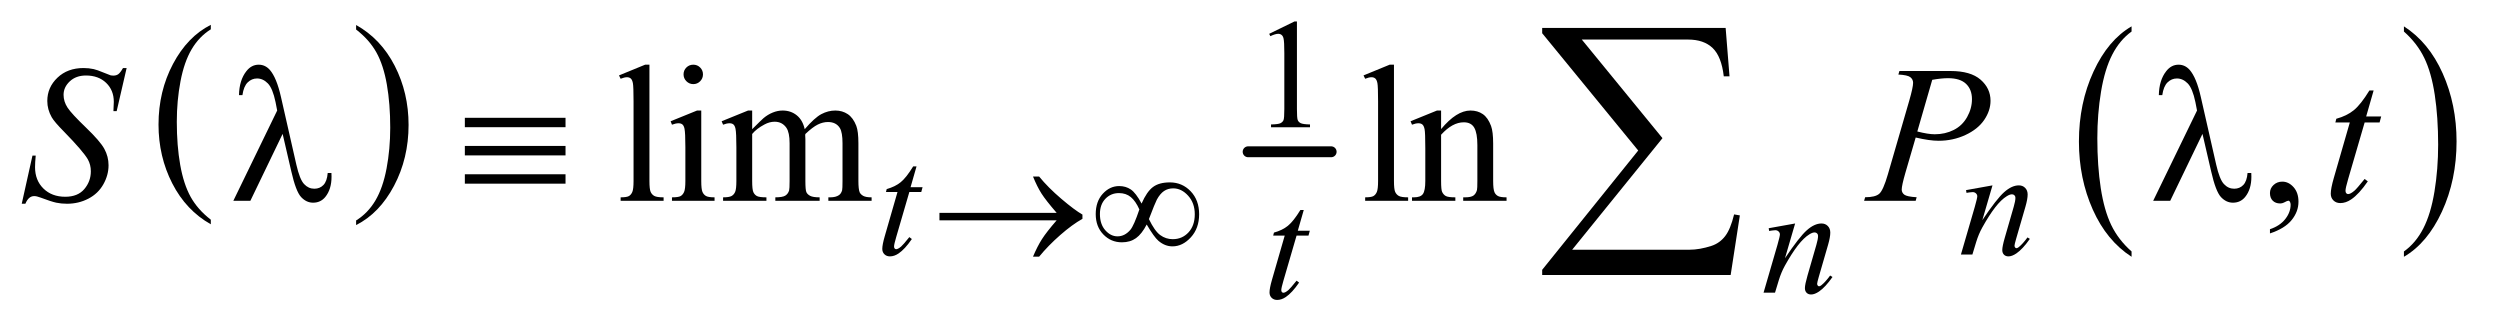 <?xml version="1.0" encoding="UTF-8"?>
<!DOCTYPE svg PUBLIC '-//W3C//DTD SVG 1.0//EN'
          'http://www.w3.org/TR/2001/REC-SVG-20010904/DTD/svg10.dtd'>
<svg stroke-dasharray="none" shape-rendering="auto" xmlns="http://www.w3.org/2000/svg" font-family="'Dialog'" text-rendering="auto" width="180" fill-opacity="1" color-interpolation="auto" color-rendering="auto" preserveAspectRatio="xMidYMid meet" font-size="12px" viewBox="0 0 180 24" fill="black" xmlns:xlink="http://www.w3.org/1999/xlink" stroke="black" image-rendering="auto" stroke-miterlimit="10" stroke-linecap="square" stroke-linejoin="miter" font-style="normal" stroke-width="1" height="24" stroke-dashoffset="0" font-weight="normal" stroke-opacity="1"
><!--Generated by the Batik Graphics2D SVG Generator--><defs id="genericDefs"
  /><g
  ><defs id="defs1"
    ><clipPath clipPathUnits="userSpaceOnUse" id="clipPath1"
      ><path d="M1.058 1.772 L114.682 1.772 L114.682 16.578 L1.058 16.578 L1.058 1.772 Z"
      /></clipPath
      ><clipPath clipPathUnits="userSpaceOnUse" id="clipPath2"
      ><path d="M33.917 56.614 L33.917 529.652 L3675.707 529.652 L3675.707 56.614 Z"
      /></clipPath
    ></defs
    ><g transform="scale(1.576,1.576) translate(-1.058,-1.772) matrix(0.031,0,0,0.031,0,0)"
    ><path d="M344.812 380.922 L344.812 387.703 Q308.375 367.203 288.055 327.539 Q267.734 287.875 267.734 240.719 Q267.734 191.672 289.102 151.375 Q310.469 111.078 344.812 93.734 L344.812 100.359 Q327.641 111.078 316.609 129.688 Q305.578 148.297 300.133 176.922 Q294.688 205.547 294.688 236.625 Q294.688 271.797 299.711 300.18 Q304.734 328.562 315.07 347.258 Q325.406 365.953 344.812 380.922 Z" stroke="none" clip-path="url(#clipPath2)"
    /></g
    ><g transform="matrix(0.049,0,0,0.049,-1.667,-2.792)"
    ><path d="M557.281 100.359 L557.281 93.734 Q593.734 114.078 614.055 153.742 Q634.375 193.406 634.375 240.562 Q634.375 289.609 613.008 329.984 Q591.641 370.359 557.281 387.703 L557.281 380.922 Q574.594 370.203 585.633 351.594 Q596.672 332.984 602.047 304.438 Q607.422 275.891 607.422 244.656 Q607.422 209.656 602.461 181.188 Q597.5 152.719 587.102 134.031 Q576.703 115.344 557.281 100.359 Z" stroke="none" clip-path="url(#clipPath2)"
    /></g
    ><g stroke-width="16" transform="matrix(0.049,0,0,0.049,-1.667,-2.792)" stroke-linejoin="round" stroke-linecap="round"
    ><line y2="280" fill="none" x1="1868" clip-path="url(#clipPath2)" x2="1990" y1="280"
    /></g
    ><g transform="matrix(0.049,0,0,0.049,-1.667,-2.792)"
    ><path d="M3166.125 426.469 L3166.125 434.281 Q3129.547 410.672 3109.156 364.992 Q3088.766 319.312 3088.766 265 Q3088.766 208.5 3110.211 162.094 Q3131.656 115.688 3166.125 95.703 L3166.125 103.328 Q3148.891 115.688 3137.82 137.117 Q3126.75 158.547 3121.281 191.516 Q3115.812 224.484 3115.812 260.266 Q3115.812 300.781 3120.859 333.477 Q3125.906 366.172 3136.273 387.695 Q3146.641 409.219 3166.125 426.469 Z" stroke="none" clip-path="url(#clipPath2)"
    /></g
    ><g transform="matrix(0.049,0,0,0.049,-1.667,-2.792)"
    ><path d="M3566.312 103.328 L3566.312 95.703 Q3602.875 119.141 3623.266 164.82 Q3643.656 210.5 3643.656 264.812 Q3643.656 321.297 3622.219 367.805 Q3600.781 414.312 3566.312 434.281 L3566.312 426.469 Q3583.688 414.125 3594.758 392.688 Q3605.828 371.25 3611.219 338.375 Q3616.609 305.5 3616.609 269.531 Q3616.609 229.219 3611.641 196.43 Q3606.672 163.641 3596.227 142.117 Q3585.781 120.594 3566.312 103.328 Z" stroke="none" clip-path="url(#clipPath2)"
    /></g
    ><g transform="matrix(0.049,0,0,0.049,-1.667,-2.792)"
    ><path d="M1898.953 106.656 L1936.016 88.562 L1939.719 88.562 L1939.719 217.156 Q1939.719 229.969 1940.789 233.109 Q1941.859 236.25 1945.227 237.938 Q1948.594 239.625 1958.922 239.844 L1958.922 244 L1901.656 244 L1901.656 239.844 Q1912.438 239.625 1915.578 237.992 Q1918.719 236.359 1919.953 233.609 Q1921.188 230.859 1921.188 217.156 L1921.188 134.953 Q1921.188 118.328 1920.062 113.609 Q1919.281 110.016 1917.203 108.336 Q1915.125 106.656 1912.203 106.656 Q1908.047 106.656 1900.641 110.125 L1898.953 106.656 Z" stroke="none" clip-path="url(#clipPath2)"
    /></g
    ><g transform="matrix(0.049,0,0,0.049,-1.667,-2.792)"
    ><path d="M988.297 152.031 L988.297 322.891 Q988.297 334.984 990.055 338.922 Q991.812 342.859 995.469 344.898 Q999.125 346.938 1009.109 346.938 L1009.109 352 L945.969 352 L945.969 346.938 Q954.828 346.938 958.062 345.109 Q961.297 343.281 963.125 339.062 Q964.953 334.844 964.953 322.891 L964.953 205.891 Q964.953 184.094 963.969 179.102 Q962.984 174.109 960.805 172.281 Q958.625 170.453 955.25 170.453 Q951.594 170.453 945.969 172.703 L943.578 167.781 L981.969 152.031 L988.297 152.031 ZM1052.766 152.031 Q1058.672 152.031 1062.82 156.18 Q1066.969 160.328 1066.969 166.234 Q1066.969 172.141 1062.82 176.359 Q1058.672 180.578 1052.766 180.578 Q1046.859 180.578 1042.641 176.359 Q1038.422 172.141 1038.422 166.234 Q1038.422 160.328 1042.57 156.18 Q1046.719 152.031 1052.766 152.031 ZM1064.438 219.391 L1064.438 322.891 Q1064.438 334.984 1066.195 338.992 Q1067.953 343 1071.398 344.969 Q1074.844 346.938 1083.984 346.938 L1083.984 352 L1021.406 352 L1021.406 346.938 Q1030.828 346.938 1034.062 345.109 Q1037.297 343.281 1039.195 339.062 Q1041.094 334.844 1041.094 322.891 L1041.094 273.25 Q1041.094 252.297 1039.828 246.109 Q1038.844 241.609 1036.734 239.852 Q1034.625 238.094 1030.969 238.094 Q1027.031 238.094 1021.406 240.203 L1019.438 235.141 L1058.25 219.391 L1064.438 219.391 ZM1139.25 246.812 Q1153.312 232.75 1155.844 230.641 Q1162.172 225.297 1169.484 222.344 Q1176.797 219.391 1183.969 219.391 Q1196.062 219.391 1204.781 226.422 Q1213.5 233.453 1216.453 246.812 Q1230.938 229.938 1240.922 224.664 Q1250.906 219.391 1261.453 219.391 Q1271.719 219.391 1279.664 224.664 Q1287.609 229.938 1292.25 241.891 Q1295.344 250.047 1295.344 267.484 L1295.344 322.891 Q1295.344 334.984 1297.172 339.484 Q1298.578 342.578 1302.375 344.758 Q1306.172 346.938 1314.75 346.938 L1314.75 352 L1251.188 352 L1251.188 346.938 L1253.859 346.938 Q1262.156 346.938 1266.797 343.703 Q1270.031 341.453 1271.438 336.531 Q1272 334.141 1272 322.891 L1272 267.484 Q1272 251.734 1268.203 245.266 Q1262.719 236.266 1250.625 236.266 Q1243.172 236.266 1235.648 239.992 Q1228.125 243.719 1217.438 253.844 L1217.156 255.391 L1217.438 261.438 L1217.438 322.891 Q1217.438 336.109 1218.914 339.344 Q1220.391 342.578 1224.469 344.758 Q1228.547 346.938 1238.391 346.938 L1238.391 352 L1173.281 352 L1173.281 346.938 Q1183.969 346.938 1187.977 344.406 Q1191.984 341.875 1193.531 336.812 Q1194.234 334.422 1194.234 322.891 L1194.234 267.484 Q1194.234 251.734 1189.594 244.844 Q1183.406 235.844 1172.297 235.844 Q1164.703 235.844 1157.25 239.922 Q1145.578 246.109 1139.25 253.844 L1139.25 322.891 Q1139.25 335.547 1141.008 339.344 Q1142.766 343.141 1146.211 345.039 Q1149.656 346.938 1160.203 346.938 L1160.203 352 L1096.5 352 L1096.5 346.938 Q1105.359 346.938 1108.875 345.039 Q1112.391 343.141 1114.219 338.992 Q1116.047 334.844 1116.047 322.891 L1116.047 273.672 Q1116.047 252.438 1114.781 246.25 Q1113.797 241.609 1111.688 239.852 Q1109.578 238.094 1105.922 238.094 Q1101.984 238.094 1096.5 240.203 L1094.391 235.141 L1133.203 219.391 L1139.25 219.391 L1139.25 246.812 ZM2082.297 152.031 L2082.297 322.891 Q2082.297 334.984 2084.055 338.922 Q2085.812 342.859 2089.469 344.898 Q2093.125 346.938 2103.109 346.938 L2103.109 352 L2039.969 352 L2039.969 346.938 Q2048.828 346.938 2052.062 345.109 Q2055.297 343.281 2057.125 339.062 Q2058.953 334.844 2058.953 322.891 L2058.953 205.891 Q2058.953 184.094 2057.969 179.102 Q2056.984 174.109 2054.805 172.281 Q2052.625 170.453 2049.25 170.453 Q2045.594 170.453 2039.969 172.703 L2037.578 167.781 L2075.969 152.031 L2082.297 152.031 ZM2151.547 246.672 Q2174.188 219.391 2194.719 219.391 Q2205.266 219.391 2212.859 224.664 Q2220.453 229.938 2224.953 242.031 Q2228.047 250.469 2228.047 267.906 L2228.047 322.891 Q2228.047 335.125 2230.016 339.484 Q2231.562 343 2235.008 344.969 Q2238.453 346.938 2247.734 346.938 L2247.734 352 L2184.031 352 L2184.031 346.938 L2186.703 346.938 Q2195.703 346.938 2199.289 344.195 Q2202.875 341.453 2204.281 336.109 Q2204.844 334 2204.844 322.891 L2204.844 270.156 Q2204.844 252.578 2200.273 244.633 Q2195.703 236.688 2184.875 236.688 Q2168.141 236.688 2151.547 254.969 L2151.547 322.891 Q2151.547 335.969 2153.094 339.062 Q2155.062 343.141 2158.508 345.039 Q2161.953 346.938 2172.5 346.938 L2172.5 352 L2108.797 352 L2108.797 346.938 L2111.609 346.938 Q2121.453 346.938 2124.898 341.945 Q2128.344 336.953 2128.344 322.891 L2128.344 275.078 Q2128.344 251.875 2127.289 246.812 Q2126.234 241.75 2124.055 239.922 Q2121.875 238.094 2118.219 238.094 Q2114.281 238.094 2108.797 240.203 L2106.688 235.141 L2145.5 219.391 L2151.547 219.391 L2151.547 246.672 ZM3369.469 399.953 L3369.469 393.766 Q3383.953 388.984 3391.898 378.93 Q3399.844 368.875 3399.844 357.625 Q3399.844 354.953 3398.578 353.125 Q3397.594 351.859 3396.609 351.859 Q3395.062 351.859 3389.859 354.672 Q3387.328 355.938 3384.516 355.938 Q3377.625 355.938 3373.547 351.859 Q3369.469 347.781 3369.469 340.609 Q3369.469 333.719 3374.742 328.797 Q3380.016 323.875 3387.609 323.875 Q3396.891 323.875 3404.133 331.961 Q3411.375 340.047 3411.375 353.406 Q3411.375 367.891 3401.32 380.336 Q3391.266 392.781 3369.469 399.953 Z" stroke="none" clip-path="url(#clipPath2)"
    /></g
    ><g transform="matrix(0.049,0,0,0.049,-1.667,-2.792)"
    ><path d="M1380.75 301.516 L1371.984 332.062 L1389.625 332.062 L1387.703 339.141 L1370.188 339.141 L1350.875 405.391 Q1347.734 416.062 1347.734 419.203 Q1347.734 421.109 1348.633 422.125 Q1349.531 423.141 1350.766 423.141 Q1353.562 423.141 1358.172 419.203 Q1360.875 416.969 1370.188 405.391 L1373.891 408.203 Q1363.562 423.25 1354.359 429.422 Q1348.062 433.703 1341.672 433.703 Q1336.719 433.703 1333.578 430.609 Q1330.438 427.516 1330.438 422.688 Q1330.438 416.625 1334.031 404.156 L1352.781 339.141 L1335.828 339.141 L1336.953 334.75 Q1349.297 331.391 1357.5 324.703 Q1365.703 318.016 1375.812 301.516 L1380.75 301.516 ZM2961.766 329.359 L2946.828 380.469 Q2967.828 349.125 2979 339.242 Q2990.172 329.359 3000.5 329.359 Q3006.125 329.359 3009.773 333.07 Q3013.422 336.781 3013.422 342.734 Q3013.422 349.469 3010.172 360.703 L2996.469 407.984 Q2994.109 416.172 2994.109 417.969 Q2994.109 419.547 2995.008 420.609 Q2995.906 421.672 2996.906 421.672 Q2998.266 421.672 3000.172 420.219 Q3006.125 415.5 3013.203 405.844 L3016.672 407.984 Q3006.234 422.906 2996.906 429.312 Q2990.406 433.703 2985.234 433.703 Q2981.078 433.703 2978.609 431.172 Q2976.141 428.641 2976.141 424.375 Q2976.141 418.984 2979.953 405.844 L2992.984 360.703 Q2995.453 352.281 2995.453 347.562 Q2995.453 345.312 2993.992 343.906 Q2992.531 342.5 2990.406 342.5 Q2987.25 342.5 2982.875 345.203 Q2974.562 350.25 2965.578 361.875 Q2956.594 373.5 2946.594 391.578 Q2941.328 401.125 2937.844 412.469 L2932.219 431 L2915.375 431 L2935.812 360.703 Q2939.406 348 2939.406 345.422 Q2939.406 342.953 2937.445 341.102 Q2935.484 339.25 2932.562 339.25 Q2931.219 339.25 2927.844 339.703 L2923.578 340.375 L2922.906 336.328 L2961.766 329.359 Z" stroke="none" clip-path="url(#clipPath2)"
    /></g
    ><g transform="matrix(0.049,0,0,0.049,-1.667,-2.792)"
    ><path d="M2671.766 385.359 L2656.828 436.469 Q2677.828 405.125 2689 395.242 Q2700.172 385.359 2710.5 385.359 Q2716.125 385.359 2719.773 389.07 Q2723.422 392.781 2723.422 398.734 Q2723.422 405.469 2720.172 416.703 L2706.469 463.984 Q2704.109 472.172 2704.109 473.969 Q2704.109 475.547 2705.008 476.609 Q2705.906 477.672 2706.906 477.672 Q2708.266 477.672 2710.172 476.219 Q2716.125 471.5 2723.203 461.844 L2726.672 463.984 Q2716.234 478.906 2706.906 485.312 Q2700.406 489.703 2695.234 489.703 Q2691.078 489.703 2688.609 487.172 Q2686.141 484.641 2686.141 480.375 Q2686.141 474.984 2689.953 461.844 L2702.984 416.703 Q2705.453 408.281 2705.453 403.562 Q2705.453 401.312 2703.992 399.906 Q2702.531 398.5 2700.406 398.5 Q2697.25 398.5 2692.875 401.203 Q2684.562 406.25 2675.578 417.875 Q2666.594 429.5 2656.594 447.578 Q2651.328 457.125 2647.844 468.469 L2642.219 487 L2625.375 487 L2645.812 416.703 Q2649.406 404 2649.406 401.422 Q2649.406 398.953 2647.445 397.102 Q2645.484 395.25 2642.562 395.25 Q2641.219 395.25 2637.844 395.703 L2633.578 396.375 L2632.906 392.328 L2671.766 385.359 Z" stroke="none" clip-path="url(#clipPath2)"
    /></g
    ><g transform="matrix(0.049,0,0,0.049,-1.667,-2.792)"
    ><path d="M1949.75 365.516 L1940.984 396.062 L1958.625 396.062 L1956.703 403.141 L1939.188 403.141 L1919.875 469.391 Q1916.734 480.062 1916.734 483.203 Q1916.734 485.109 1917.633 486.125 Q1918.531 487.141 1919.766 487.141 Q1922.562 487.141 1927.172 483.203 Q1929.875 480.969 1939.188 469.391 L1942.891 472.203 Q1932.562 487.25 1923.359 493.422 Q1917.062 497.703 1910.672 497.703 Q1905.719 497.703 1902.578 494.609 Q1899.438 491.516 1899.438 486.688 Q1899.438 480.625 1903.031 468.156 L1921.781 403.141 L1904.828 403.141 L1905.953 398.75 Q1918.297 395.391 1926.5 388.703 Q1934.703 382.016 1944.812 365.516 L1949.75 365.516 Z" stroke="none" clip-path="url(#clipPath2)"
    /></g
    ><g transform="matrix(0.049,0,0,0.049,-1.667,-2.792)"
    ><path d="M65.969 356.359 L81.719 285.625 L86.5 285.625 Q85.516 295.891 85.516 302.641 Q85.516 321.906 97.82 334 Q110.125 346.094 129.953 346.094 Q148.375 346.094 157.938 334.773 Q167.5 323.453 167.5 308.688 Q167.5 299.125 163.141 291.25 Q156.531 279.578 127.844 250.188 Q113.922 236.125 109.984 229.234 Q103.516 217.844 103.516 205.328 Q103.516 185.359 118.422 171.156 Q133.328 156.953 156.672 156.953 Q164.547 156.953 171.578 158.5 Q175.938 159.344 187.469 164.125 Q195.625 167.359 196.469 167.641 Q198.438 168.062 200.828 168.062 Q204.906 168.062 207.859 165.953 Q210.812 163.844 214.75 156.953 L220.094 156.953 L205.469 220.234 L200.688 220.234 Q201.25 211.797 201.25 206.594 Q201.25 189.578 190 178.75 Q178.75 167.922 160.328 167.922 Q145.703 167.922 136.562 176.5 Q127.422 185.078 127.422 196.328 Q127.422 206.172 133.258 215.102 Q139.094 224.031 160.117 244.211 Q181.141 264.391 187.328 275.711 Q193.516 287.031 193.516 299.828 Q193.516 314.312 185.852 327.883 Q178.188 341.453 163.844 348.906 Q149.5 356.359 132.484 356.359 Q124.047 356.359 116.734 354.812 Q109.422 353.266 93.391 347.219 Q87.906 345.109 84.25 345.109 Q75.953 345.109 71.312 356.359 L65.969 356.359 ZM2825 161.312 L2900.094 161.312 Q2929.625 161.312 2944.25 174.039 Q2958.875 186.766 2958.875 205.047 Q2958.875 219.531 2949.594 233.172 Q2940.312 246.812 2922.031 255.32 Q2903.75 263.828 2882.516 263.828 Q2869.297 263.828 2848.906 259.047 L2833.719 311.078 Q2828.375 329.641 2828.375 335.547 Q2828.375 340.047 2832.172 343 Q2835.969 345.953 2850.312 346.797 L2848.906 352 L2773.109 352 L2774.656 346.797 Q2789.562 346.797 2795.398 341.664 Q2801.234 336.531 2807.984 313.328 L2839.484 204.766 Q2845.109 185.219 2845.109 178.609 Q2845.109 173.688 2841.102 170.453 Q2837.094 167.219 2823.453 166.516 L2825 161.312 ZM2851.297 250.188 Q2867.188 254.266 2876.891 254.266 Q2892.219 254.266 2904.805 247.938 Q2917.391 241.609 2924.492 228.953 Q2931.594 216.297 2931.594 202.656 Q2931.594 188.453 2922.875 180.156 Q2914.156 171.859 2896.438 171.859 Q2886.875 171.859 2873.234 174.25 L2851.297 250.188 ZM3521.812 189.859 L3510.844 228.109 L3532.922 228.109 L3530.531 236.969 L3508.594 236.969 L3484.406 319.938 Q3480.469 333.297 3480.469 337.234 Q3480.469 339.625 3481.594 340.891 Q3482.719 342.156 3484.266 342.156 Q3487.781 342.156 3493.547 337.234 Q3496.922 334.422 3508.594 319.938 L3513.234 323.453 Q3500.297 342.297 3488.766 350.031 Q3480.891 355.375 3472.875 355.375 Q3466.688 355.375 3462.75 351.508 Q3458.812 347.641 3458.812 341.594 Q3458.812 334 3463.312 318.391 L3486.797 236.969 L3465.562 236.969 L3466.969 231.484 Q3482.438 227.266 3492.703 218.898 Q3502.969 210.531 3515.625 189.859 L3521.812 189.859 Z" stroke="none" clip-path="url(#clipPath2)"
    /></g
    ><g transform="matrix(0.049,0,0,0.049,-1.667,-2.792)"
    ><path d="M1586.703 380.688 L1414.422 380.688 L1414.422 369.797 L1586.703 369.797 Q1570.75 351.375 1564.352 341.32 Q1557.953 331.266 1551.891 316.344 L1560.875 316.344 Q1574.016 332.516 1593.555 349.133 Q1613.094 365.75 1624.547 372.266 L1624.547 378.547 Q1609.609 386.859 1591.922 402.359 Q1574.234 417.859 1560.875 434.141 L1551.891 434.141 Q1558.281 418.984 1565.023 408.43 Q1571.766 397.875 1586.703 380.688 ZM1711.453 356.094 Q1719.078 338.578 1728.18 331.781 Q1737.281 324.984 1753 324.984 Q1771.078 324.984 1783.547 338.008 Q1796.016 351.031 1796.016 371.812 Q1796.016 392.359 1783.883 405.672 Q1771.75 418.984 1756.812 418.984 Q1745.703 418.984 1736.156 410.781 Q1729.859 405.391 1718.969 386.859 Q1711.781 400.797 1703.25 406.914 Q1694.719 413.031 1682.578 413.031 Q1666.406 413.031 1655.234 401.461 Q1644.062 389.891 1644.062 371.594 Q1644.062 353.062 1654.398 341.719 Q1664.734 330.375 1678.547 330.375 Q1688.203 330.375 1695.617 335.375 Q1703.031 340.375 1711.453 356.094 ZM1722.234 378.891 Q1730.656 396.406 1738.852 402.414 Q1747.047 408.422 1757.266 408.422 Q1771.078 408.422 1780.344 398.484 Q1789.609 388.547 1789.609 371.812 Q1789.609 355.312 1779.844 344.531 Q1770.078 333.75 1757.938 333.75 Q1750.188 333.75 1744.406 337.68 Q1738.625 341.609 1733.906 350.25 Q1731.219 355.312 1722.234 378.891 ZM1708.188 364.734 Q1702.688 352.391 1695.609 346.547 Q1688.531 340.703 1678.203 340.703 Q1666.297 340.703 1658.266 349.07 Q1650.234 357.438 1650.234 371.484 Q1650.234 386.422 1658.156 395.344 Q1666.078 404.266 1676.078 404.266 Q1686.734 404.266 1694.938 394.719 Q1700.219 388.438 1708.188 364.734 Z" stroke="none" clip-path="url(#clipPath2)"
    /></g
    ><g transform="matrix(0.049,0,0,0.049,-1.667,-2.792)"
    ><path d="M449.312 253.703 L401.922 352 L376.891 352 L441.297 219.391 L438.906 207.016 Q434.688 186.766 427.586 179.523 Q420.484 172.281 411.766 172.281 Q403.891 172.281 397.984 178.047 Q392.078 183.812 390.25 196.75 L385.188 196.75 Q385.609 174.812 396.016 161.594 Q403.469 152.031 414.156 152.031 Q423.578 152.031 430.328 159.484 Q440.453 170.875 446.922 199.703 L469.422 298.703 Q474.484 320.922 480.953 327.531 Q487.281 334.281 495.859 334.281 Q504.016 334.281 509.289 328.797 Q514.562 323.312 515.547 311.219 L521.031 311.219 Q521.172 314.875 521.172 316.703 Q521.172 335.125 512.031 346.375 Q505.141 354.812 494.031 354.812 Q484.188 354.812 476.453 346.516 Q468.719 338.219 461.969 308.406 L449.312 253.703 ZM717.062 230.078 L865 230.078 L865 243.859 L717.062 243.859 L717.062 230.078 ZM717.062 271.422 L865 271.422 L865 285.344 L717.062 285.344 L717.062 271.422 ZM717.062 313.047 L865 313.047 L865 326.828 L717.062 326.828 L717.062 313.047 ZM3270.312 253.703 L3222.922 352 L3197.891 352 L3262.297 219.391 L3259.906 207.016 Q3255.688 186.766 3248.586 179.523 Q3241.484 172.281 3232.766 172.281 Q3224.891 172.281 3218.984 178.047 Q3213.078 183.812 3211.25 196.75 L3206.188 196.75 Q3206.609 174.812 3217.016 161.594 Q3224.469 152.031 3235.156 152.031 Q3244.578 152.031 3251.328 159.484 Q3261.453 170.875 3267.922 199.703 L3290.422 298.703 Q3295.484 320.922 3301.953 327.531 Q3308.281 334.281 3316.859 334.281 Q3325.016 334.281 3330.289 328.797 Q3335.562 323.312 3336.547 311.219 L3342.031 311.219 Q3342.172 314.875 3342.172 316.703 Q3342.172 335.125 3333.031 346.375 Q3326.141 354.812 3315.031 354.812 Q3305.188 354.812 3297.453 346.516 Q3289.719 338.219 3282.969 308.406 L3270.312 253.703 Z" stroke="none" clip-path="url(#clipPath2)"
    /></g
    ><g transform="matrix(0.049,0,0,0.049,-1.667,-2.792)"
    ><path d="M2577.031 461.031 L2300.078 461.031 L2300.078 453.438 L2441.188 278.141 L2300.078 105.812 L2300.078 98 L2569.656 98 L2575.344 169.094 L2566.906 169.094 Q2563.531 139.984 2550.562 127.539 Q2537.594 115.094 2514.391 115.094 L2358.297 115.094 L2476.844 260 L2344.156 423.906 L2516.703 423.906 Q2531.469 423.906 2548.984 418.219 Q2561 414.203 2568.914 403.969 Q2576.828 393.734 2582.094 372.016 L2590.531 373.484 L2577.031 461.031 Z" stroke="none" clip-path="url(#clipPath2)"
    /></g
  ></g
></svg
>
